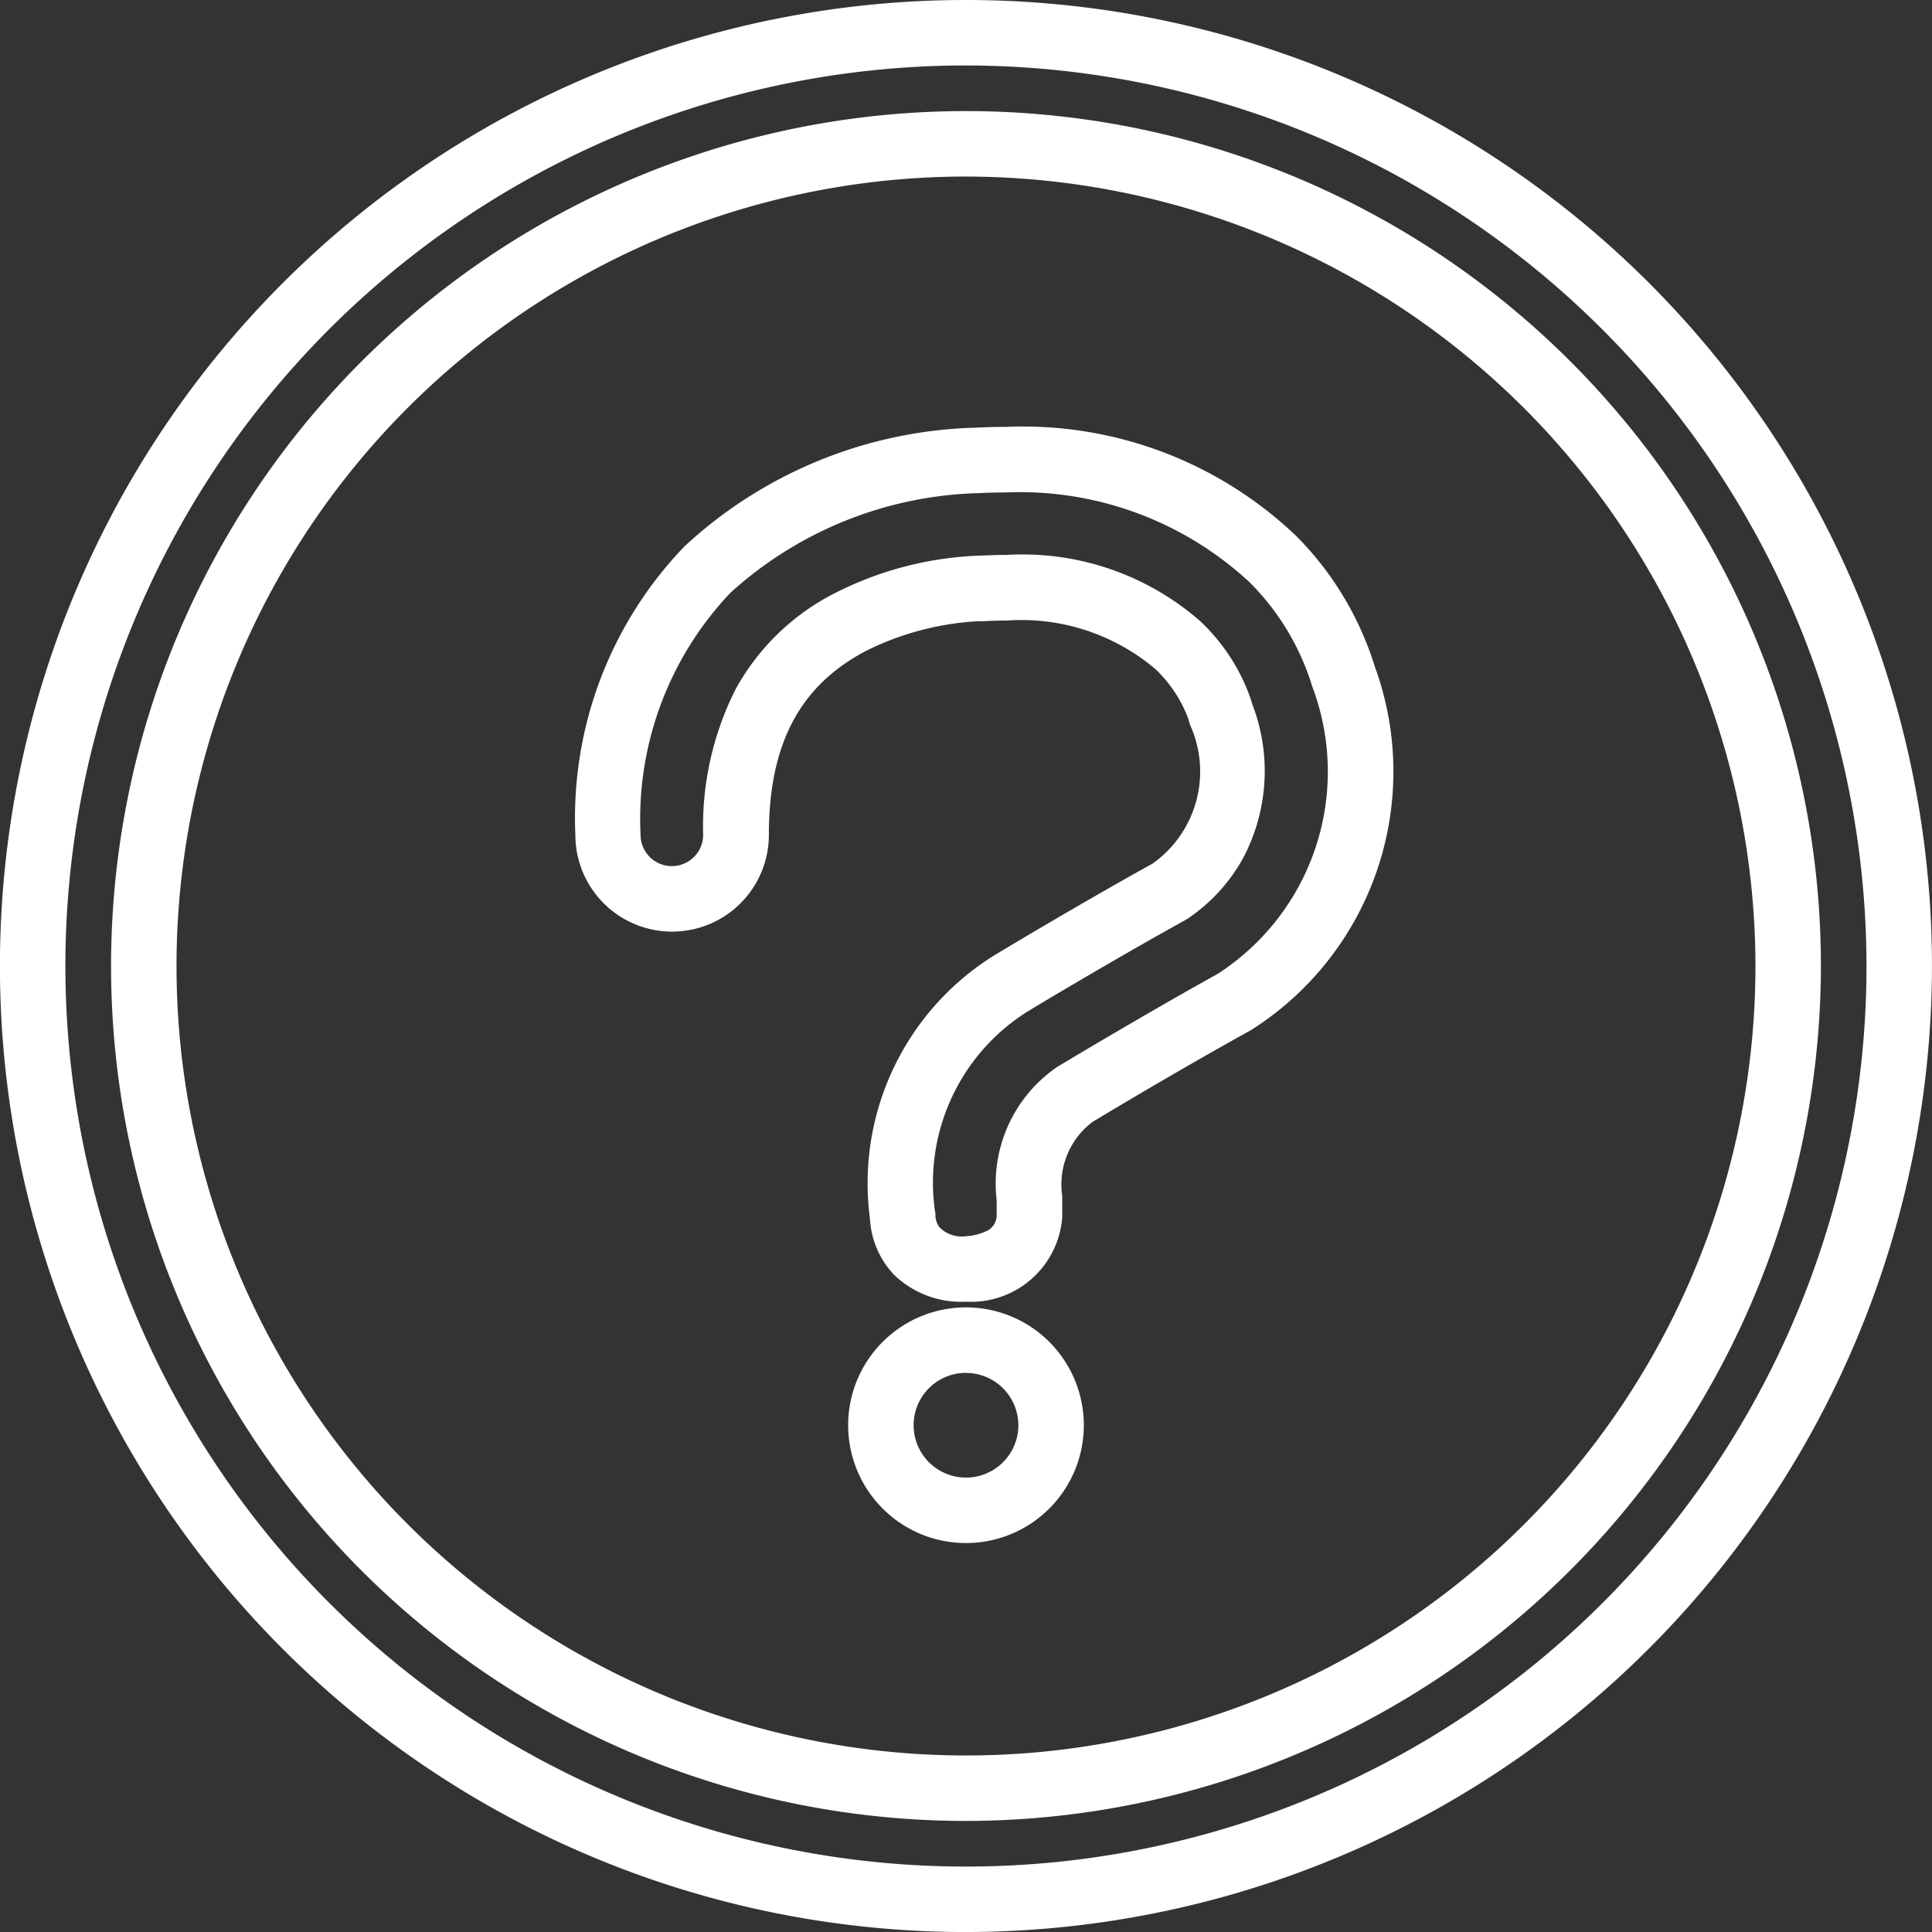 <svg xmlns="http://www.w3.org/2000/svg" width="59.025" height="59.026" viewBox="0 0 59.025 59.026">
  <rect x="0" y="0" width="59.025" height="59.026" fill="#333333" stroke="none"/>
  <g id="グループ_445" data-name="グループ 445" transform="translate(-1028.956 -333.459)">
    <path id="パス_281" data-name="パス 281" d="M3583.187,1544.45a3.6,3.6,0,1,1,3.6-3.6A3.6,3.6,0,0,1,3583.187,1544.45Zm0-5.2a1.6,1.6,0,1,0,1.6,1.6A1.6,1.6,0,0,0,3583.187,1539.253Z" transform="translate(-2524.719 -1163.849)" fill="#fff"/>
    <path id="パス_282" data-name="パス 282" d="M3504.332,1282.727a2.95,2.95,0,0,1-2.193-.817,2.694,2.694,0,0,1-.741-1.719,8.2,8.2,0,0,1,3.745-8.012c.022-.014,2.441-1.478,4.891-2.837a3.448,3.448,0,0,0,1.149-4.226l-.008-.024c-.019-.057-.035-.105-.052-.174a4,4,0,0,0-1.018-1.53,6.336,6.336,0,0,0-4.516-1.471c-.227,0-.463.007-.7.02-.051,0-.1.005-.163,0a8.722,8.722,0,0,0-3.445.906c-2.027,1.062-2.971,2.849-2.971,5.622a2.956,2.956,0,1,1-5.912,0,11.956,11.956,0,0,1,3.338-8.818,13.6,13.6,0,0,1,8.892-3.622c.307-.016.616-.024.918-.024a12.09,12.09,0,0,1,8.883,3.341,9.742,9.742,0,0,1,2.391,3.975,9.345,9.345,0,0,1-3.76,11.1l-.078.045c-2.128,1.178-4.345,2.508-4.768,2.763l-.015.009a2.391,2.391,0,0,0-.933,2.211,1,1,0,0,1,.007.124l0,.534c0,.014,0,.029,0,.043A2.794,2.794,0,0,1,3504.332,1282.727Zm-.936-2.616a.737.737,0,0,0,.115.332.949.949,0,0,0,.815.284,1.687,1.687,0,0,0,.587-.137.534.534,0,0,0,.356-.513l0-.452a4.319,4.319,0,0,1,1.894-4.1l.006,0,.01-.006c.428-.258,2.672-1.6,4.829-2.8l.026-.015a7.352,7.352,0,0,0,2.874-8.779l-.013-.043a7.623,7.623,0,0,0-1.9-3.135,10.313,10.313,0,0,0-7.456-2.743c-.273,0-.553.007-.832.022h-.035a11.737,11.737,0,0,0-7.531,3.038,10.032,10.032,0,0,0-2.751,7.4.956.956,0,1,0,1.912,0,9.294,9.294,0,0,1,.989-4.443,7.142,7.142,0,0,1,3.055-2.951,10.575,10.575,0,0,1,4.369-1.135h.024l.033,0c.276-.015.549-.023.813-.023a8.239,8.239,0,0,1,5.9,2.022,5.929,5.929,0,0,1,1.561,2.424c.007.024.013.048.019.072h0l.016.047a5.683,5.683,0,0,1-.287,4.706,5.332,5.332,0,0,1-1.7,1.849l-.059.035c-2.428,1.346-4.835,2.8-4.859,2.818a6.174,6.174,0,0,0-2.792,6.073A.587.587,0,0,1,3503.4,1280.111Z" transform="translate(-2445.864 -909.5)" fill="#fff"/>
    <path id="パス_283" data-name="パス 283" d="M3337.575,1178.619a29.513,29.513,0,1,1,29.512-29.513A29.546,29.546,0,0,1,3337.575,1178.619Zm0-57.026a27.513,27.513,0,1,0,27.512,27.513A27.544,27.544,0,0,0,3337.575,1121.593Zm0,53.632a26.119,26.119,0,1,1,26.119-26.119A26.148,26.148,0,0,1,3337.575,1175.225Zm0-50.238a24.119,24.119,0,1,0,24.119,24.119A24.146,24.146,0,0,0,3337.575,1124.987Z" transform="translate(-2279.107 -786.134)" fill="#fff"/>
  </g>
</svg>
